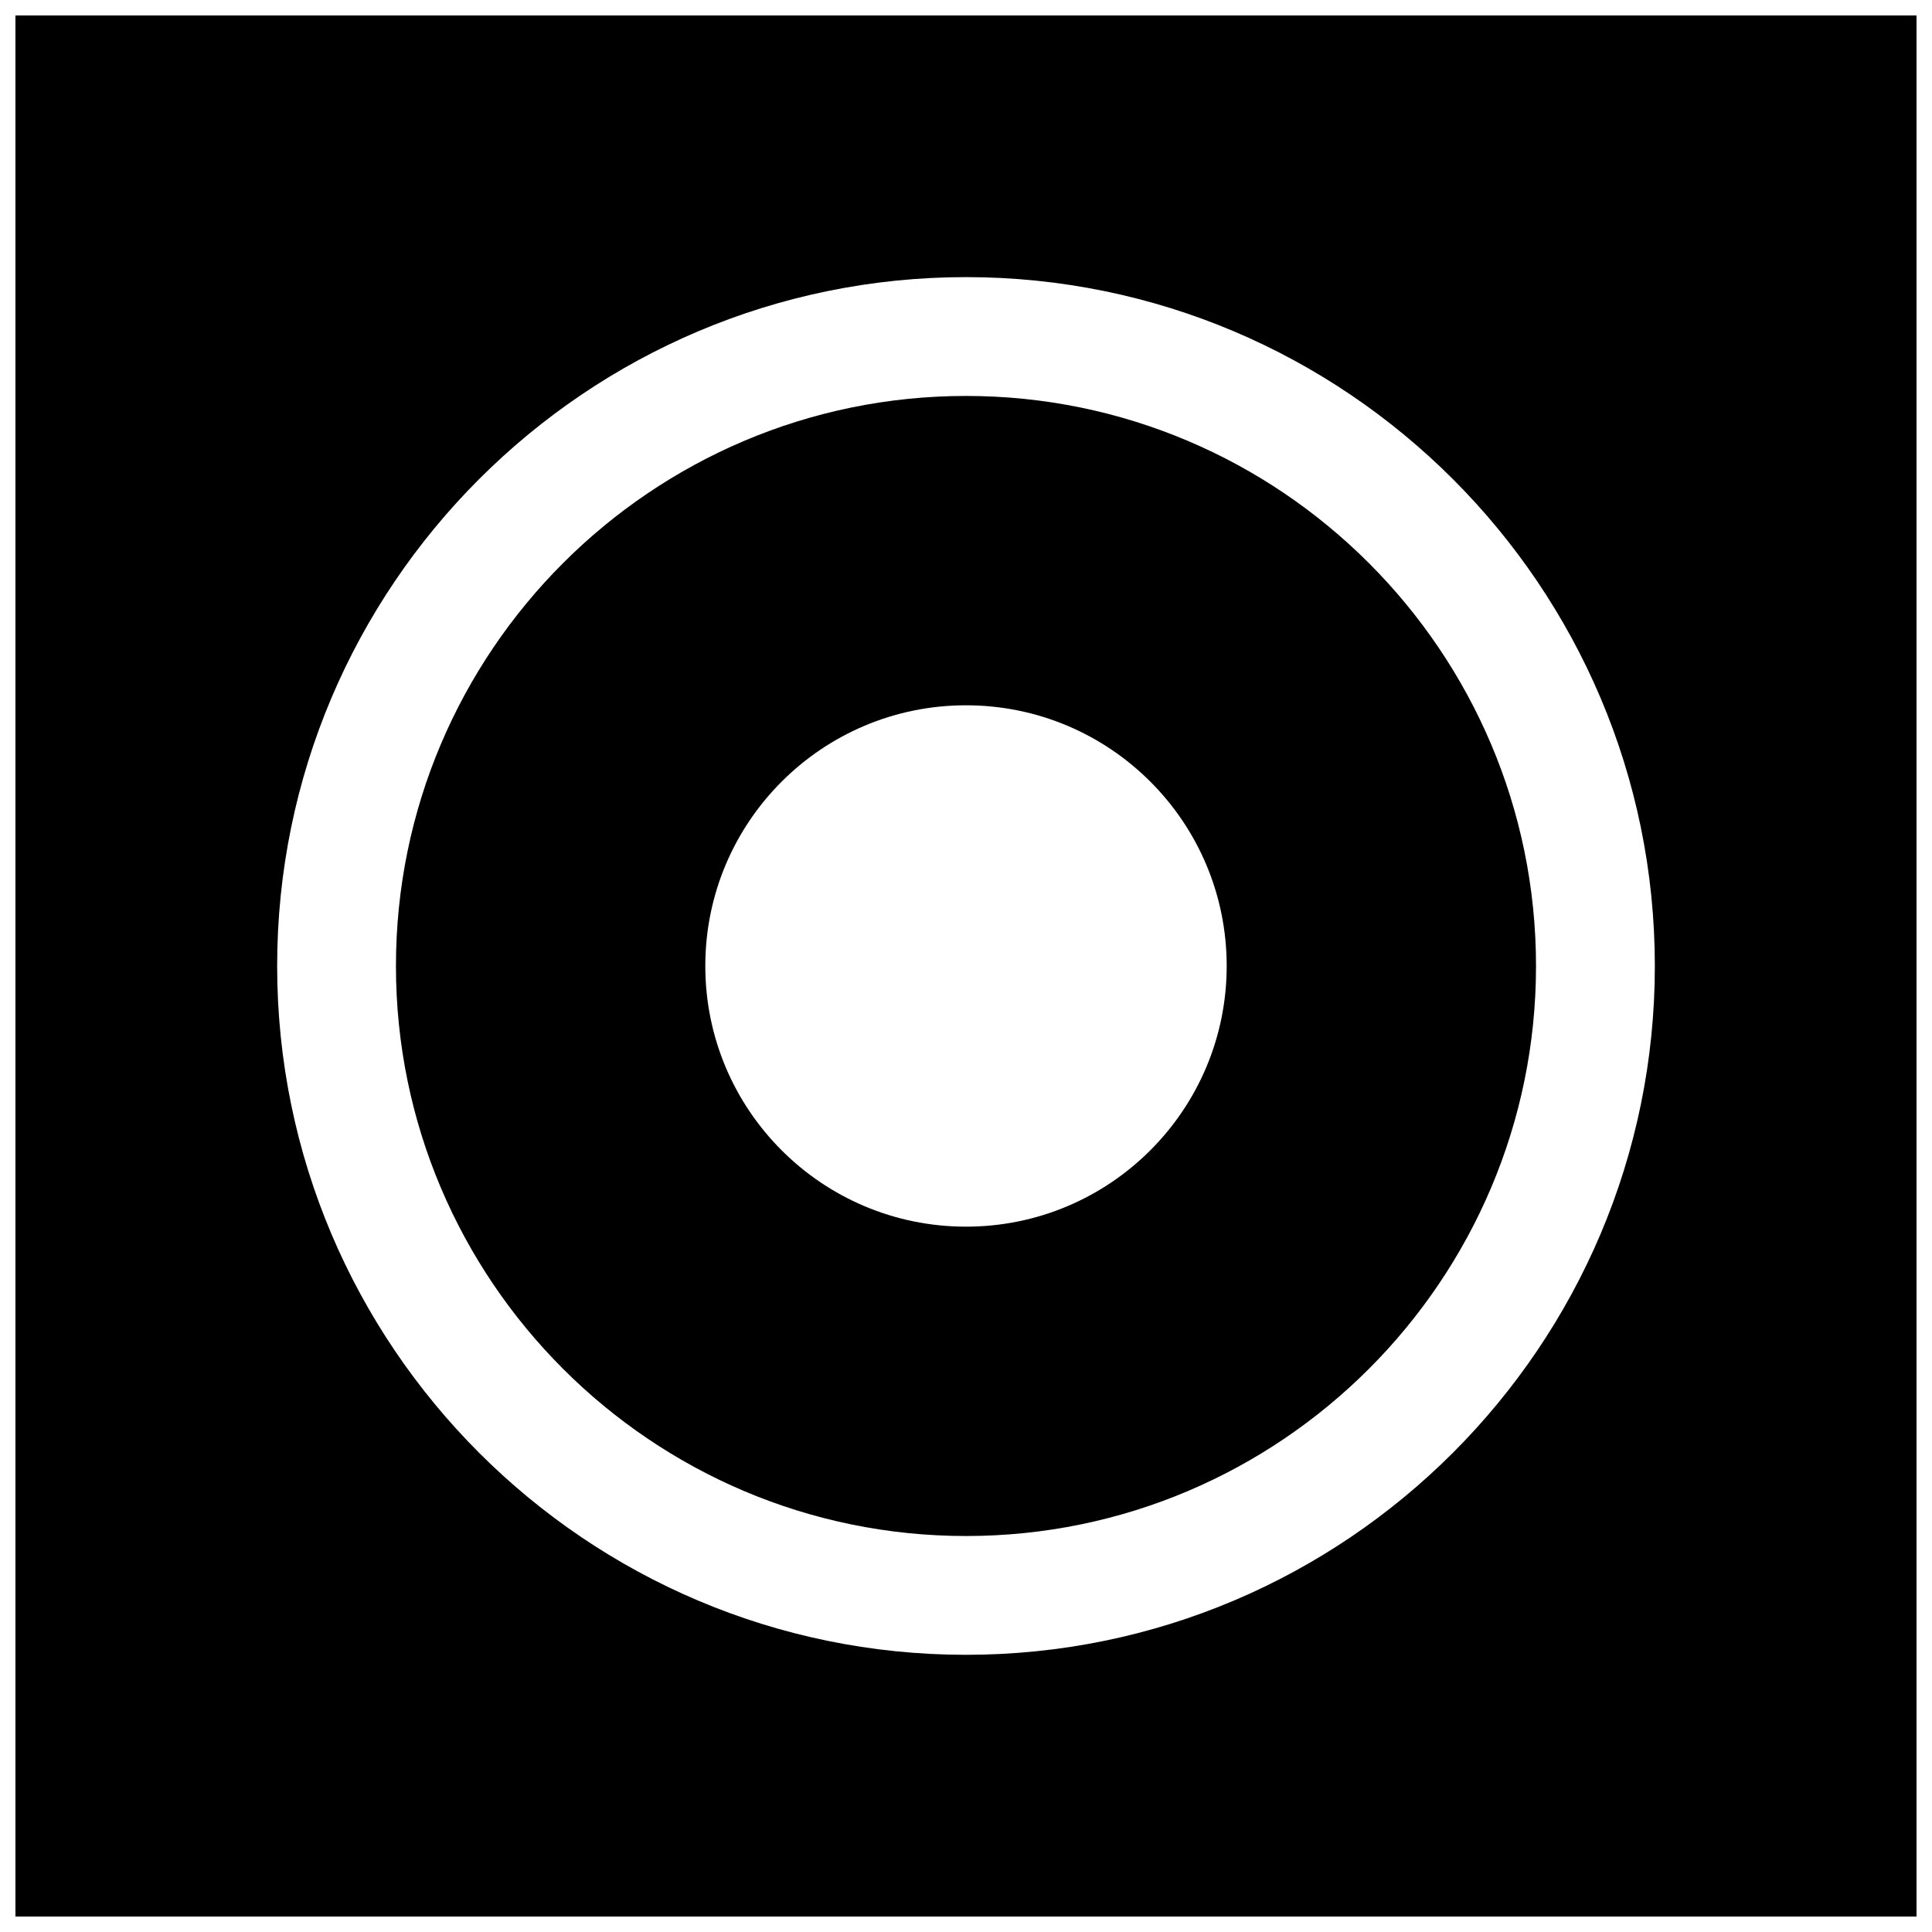 <?xml version="1.0" encoding="UTF-8"?>
<!-- Uploaded to: SVG Repo, www.svgrepo.com, Generator: SVG Repo Mixer Tools -->
<svg width="800px" height="800px" version="1.1" viewBox="144 144 512 512" xmlns="http://www.w3.org/2000/svg">
 <defs>
  <clipPath id="a">
   <path d="m148.09 148.09h503.81v503.81h-503.81z"/>
  </clipPath>
 </defs>
 <path d="m400 551.06c83.301 0 151.06-67.762 151.06-151.06 0-83.305-67.762-151.07-151.06-151.07-83.305 0-151.07 67.762-151.07 151.07 0 83.301 67.762 151.06 151.07 151.06zm0-220.15c38.164 0 69.086 30.938 69.086 69.086-0.004 38.145-30.926 69.082-69.086 69.082-38.164 0-69.086-30.922-69.086-69.082 0-38.164 30.922-69.086 69.086-69.086z"/>
 <g clip-path="url(#a)">
  <path d="m148.09 651.9h503.81v-503.81h-503.81zm251.91-434.46c100.67 0 182.55 81.887 182.55 182.55 0 100.67-81.887 182.55-182.55 182.55-100.67 0-182.55-81.887-182.55-182.55 0-100.67 81.887-182.55 182.55-182.55z"/>
 </g>
</svg>